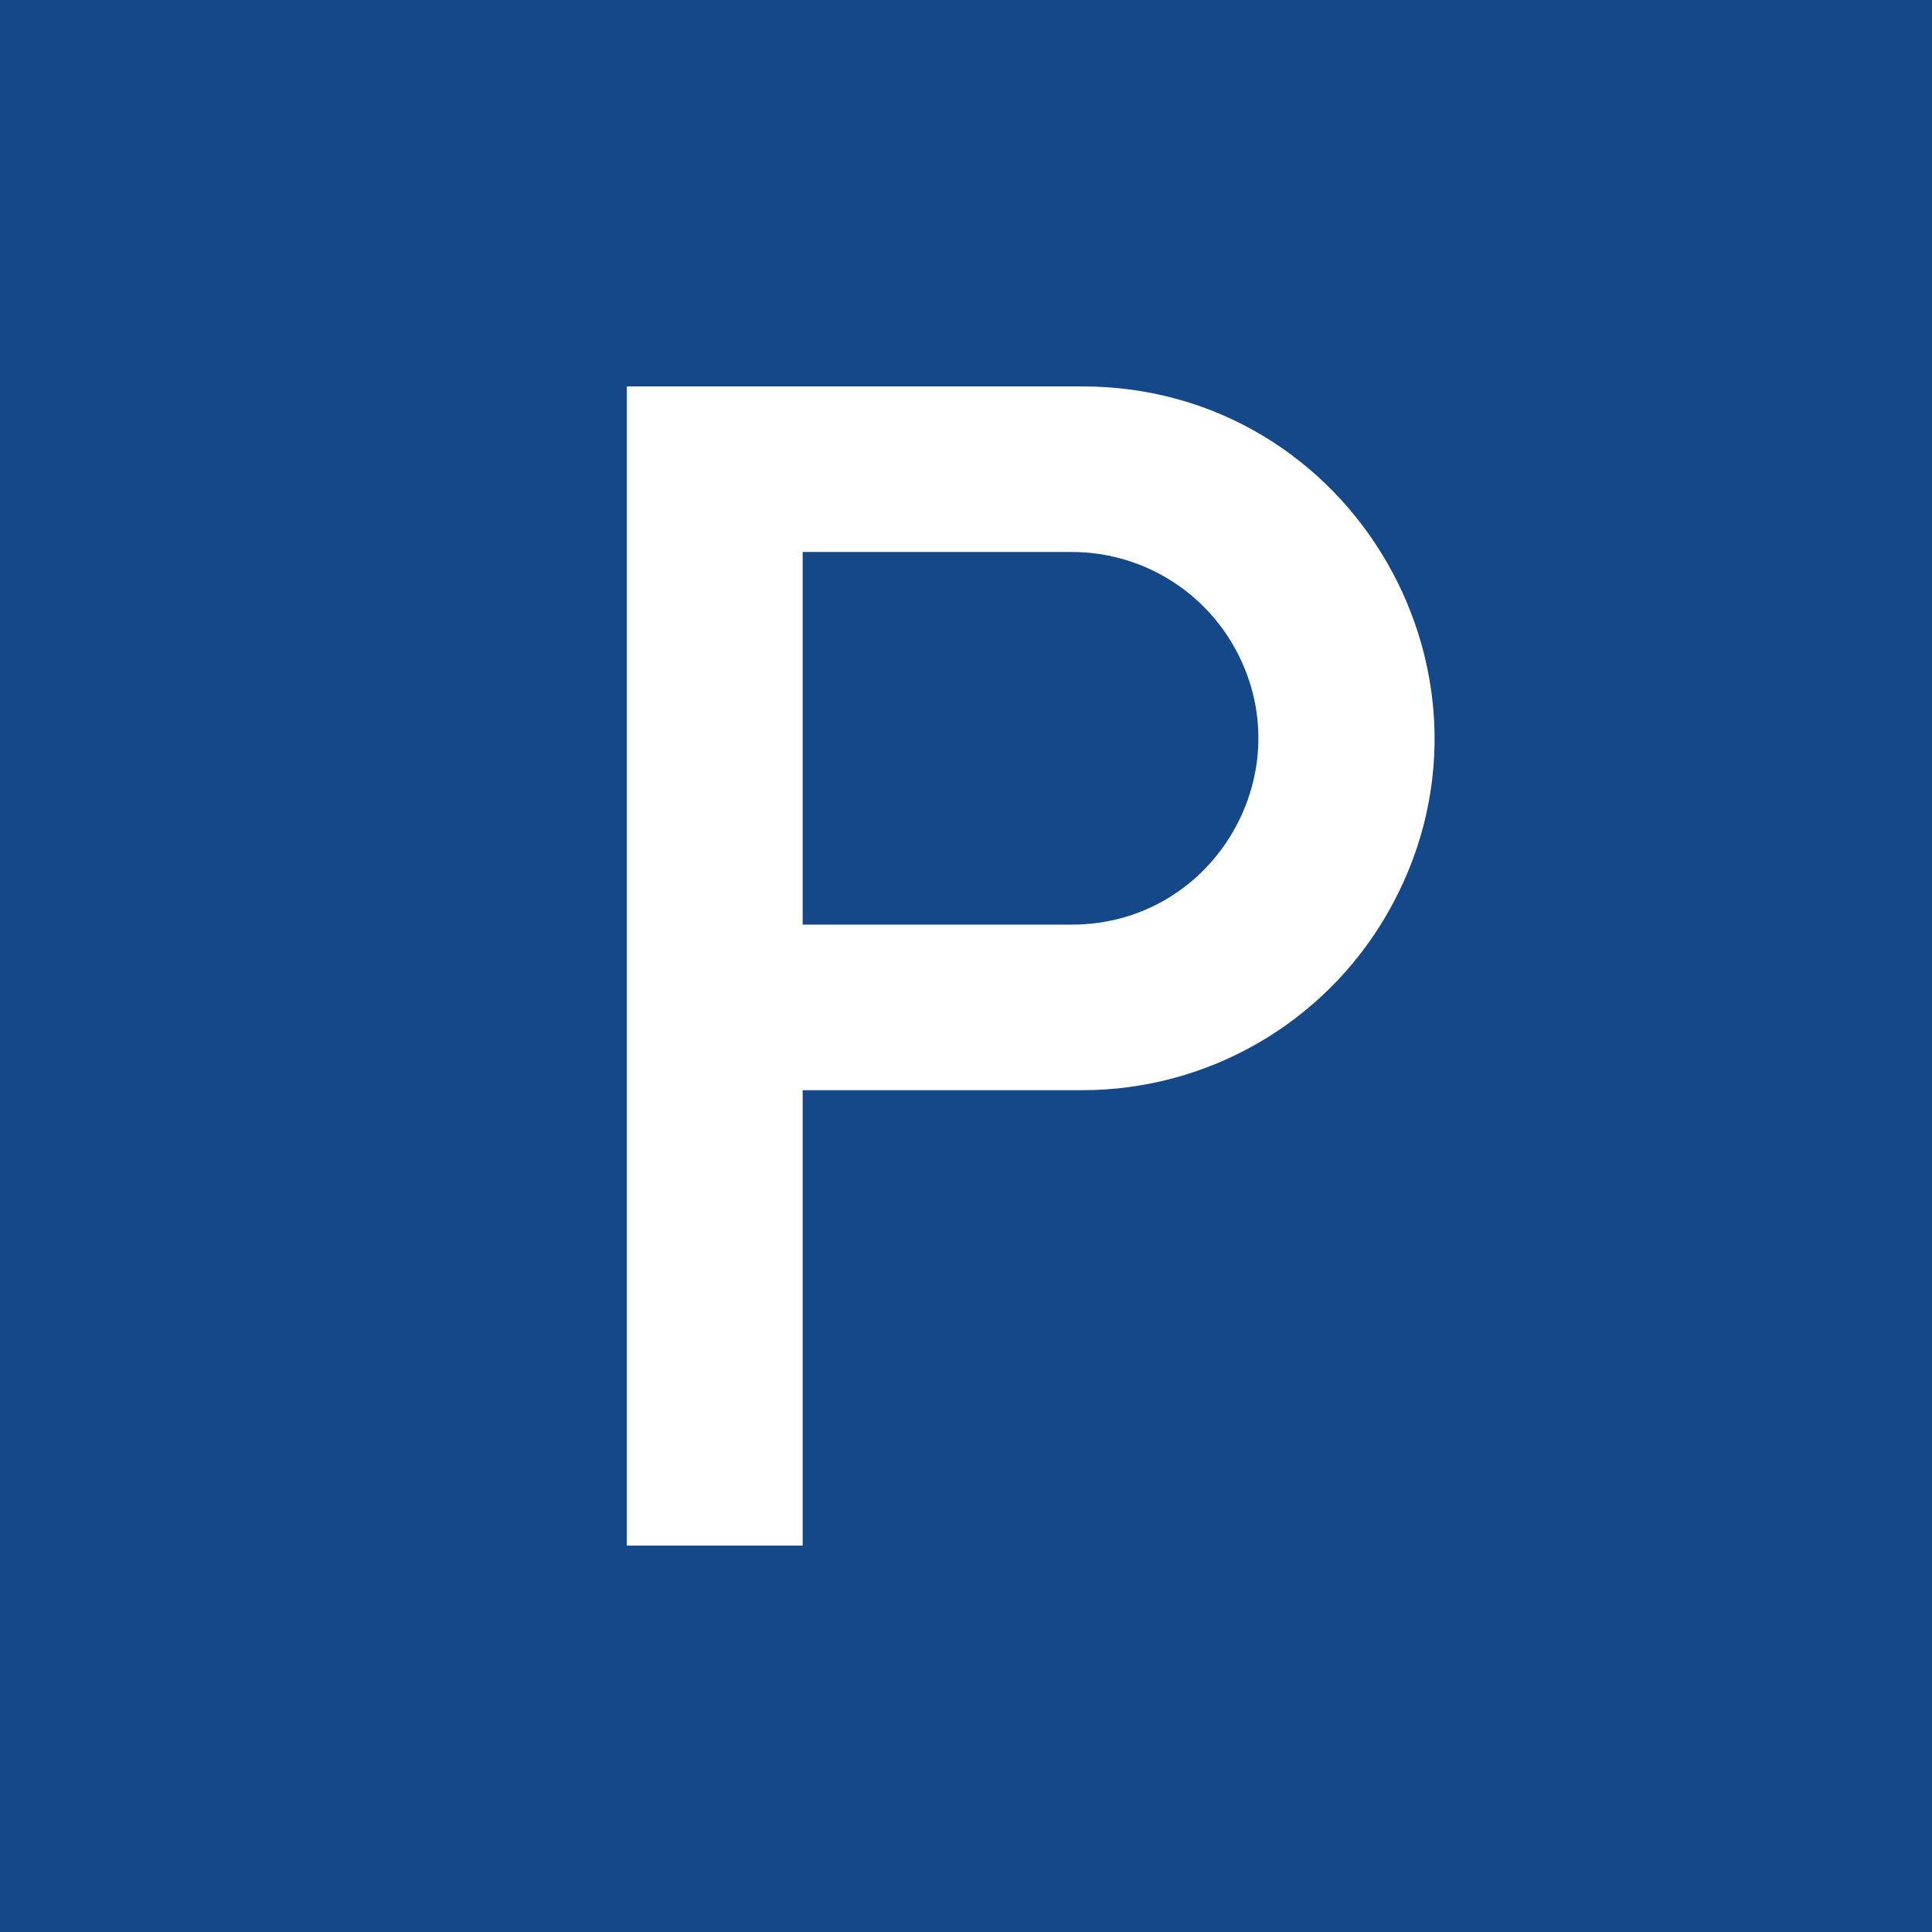 <?xml version="1.0" encoding="UTF-8" standalone="no"?>
<svg
   xmlns:dc="http://purl.org/dc/elements/1.1/"
   xmlns:cc="http://creativecommons.org/ns#"
   xmlns:rdf="http://www.w3.org/1999/02/22-rdf-syntax-ns#"
   xmlns:svg="http://www.w3.org/2000/svg"
   xmlns="http://www.w3.org/2000/svg"
   xmlns:sodipodi="http://sodipodi.sourceforge.net/DTD/sodipodi-0.dtd"
   xmlns:inkscape="http://www.inkscape.org/namespaces/inkscape"
   viewBox="0 0 150 150"
   height="150"
   width="150"
   xml:space="preserve"
   version="1.1"
   id="svg4155"
   sodipodi:docname="IconParkplatz.svg"
   inkscape:version="0.92.4 (5da689c313, 2019-01-14)"><sodipodi:namedview
     pagecolor="#ffffff"
     bordercolor="#666666"
     borderopacity="1"
     objecttolerance="10"
     gridtolerance="10"
     guidetolerance="10"
     inkscape:pageopacity="0"
     inkscape:pageshadow="2"
     inkscape:window-width="1920"
     inkscape:window-height="1017"
     id="namedview10"
     showgrid="true"
     inkscape:zoom="1"
     inkscape:cx="75"
     inkscape:cy="75"
     inkscape:window-x="-8"
     inkscape:window-y="-8"
     inkscape:window-maximized="1"
     inkscape:current-layer="svg4155"><inkscape:grid
       type="xygrid"
       id="grid4520" /></sodipodi:namedview><defs
     id="defs4159" /><g
     id="g4536"><g
       id="g4531"><path
         id="path4167"
         style="fill:#154889;fill-opacity:1;fill-rule:nonzero;stroke:none;stroke-width:1.25"
         d="M 0,150 H 150 V 0 H 0 Z"
         inkscape:connector-curvature="0" /><path
         id="path4169"
         style="fill:#ffffff;fill-opacity:1;fill-rule:evenodd;stroke:none;stroke-width:1.25"
         d="M 48.663,120 V 30 h 35.356 c 21.03,0 34.175,22.769 23.663,40.981 -4.884,8.453 -13.902,13.662 -23.663,13.662 h -21.7 V 120 Z M 62.319,71.787 H 83.213 c 11.137,0 18.096,-12.056 12.53,-21.7 -2.584,-4.473 -7.359,-7.231 -12.53,-7.231 H 62.319 Z"
         inkscape:connector-curvature="0" /></g></g></svg>